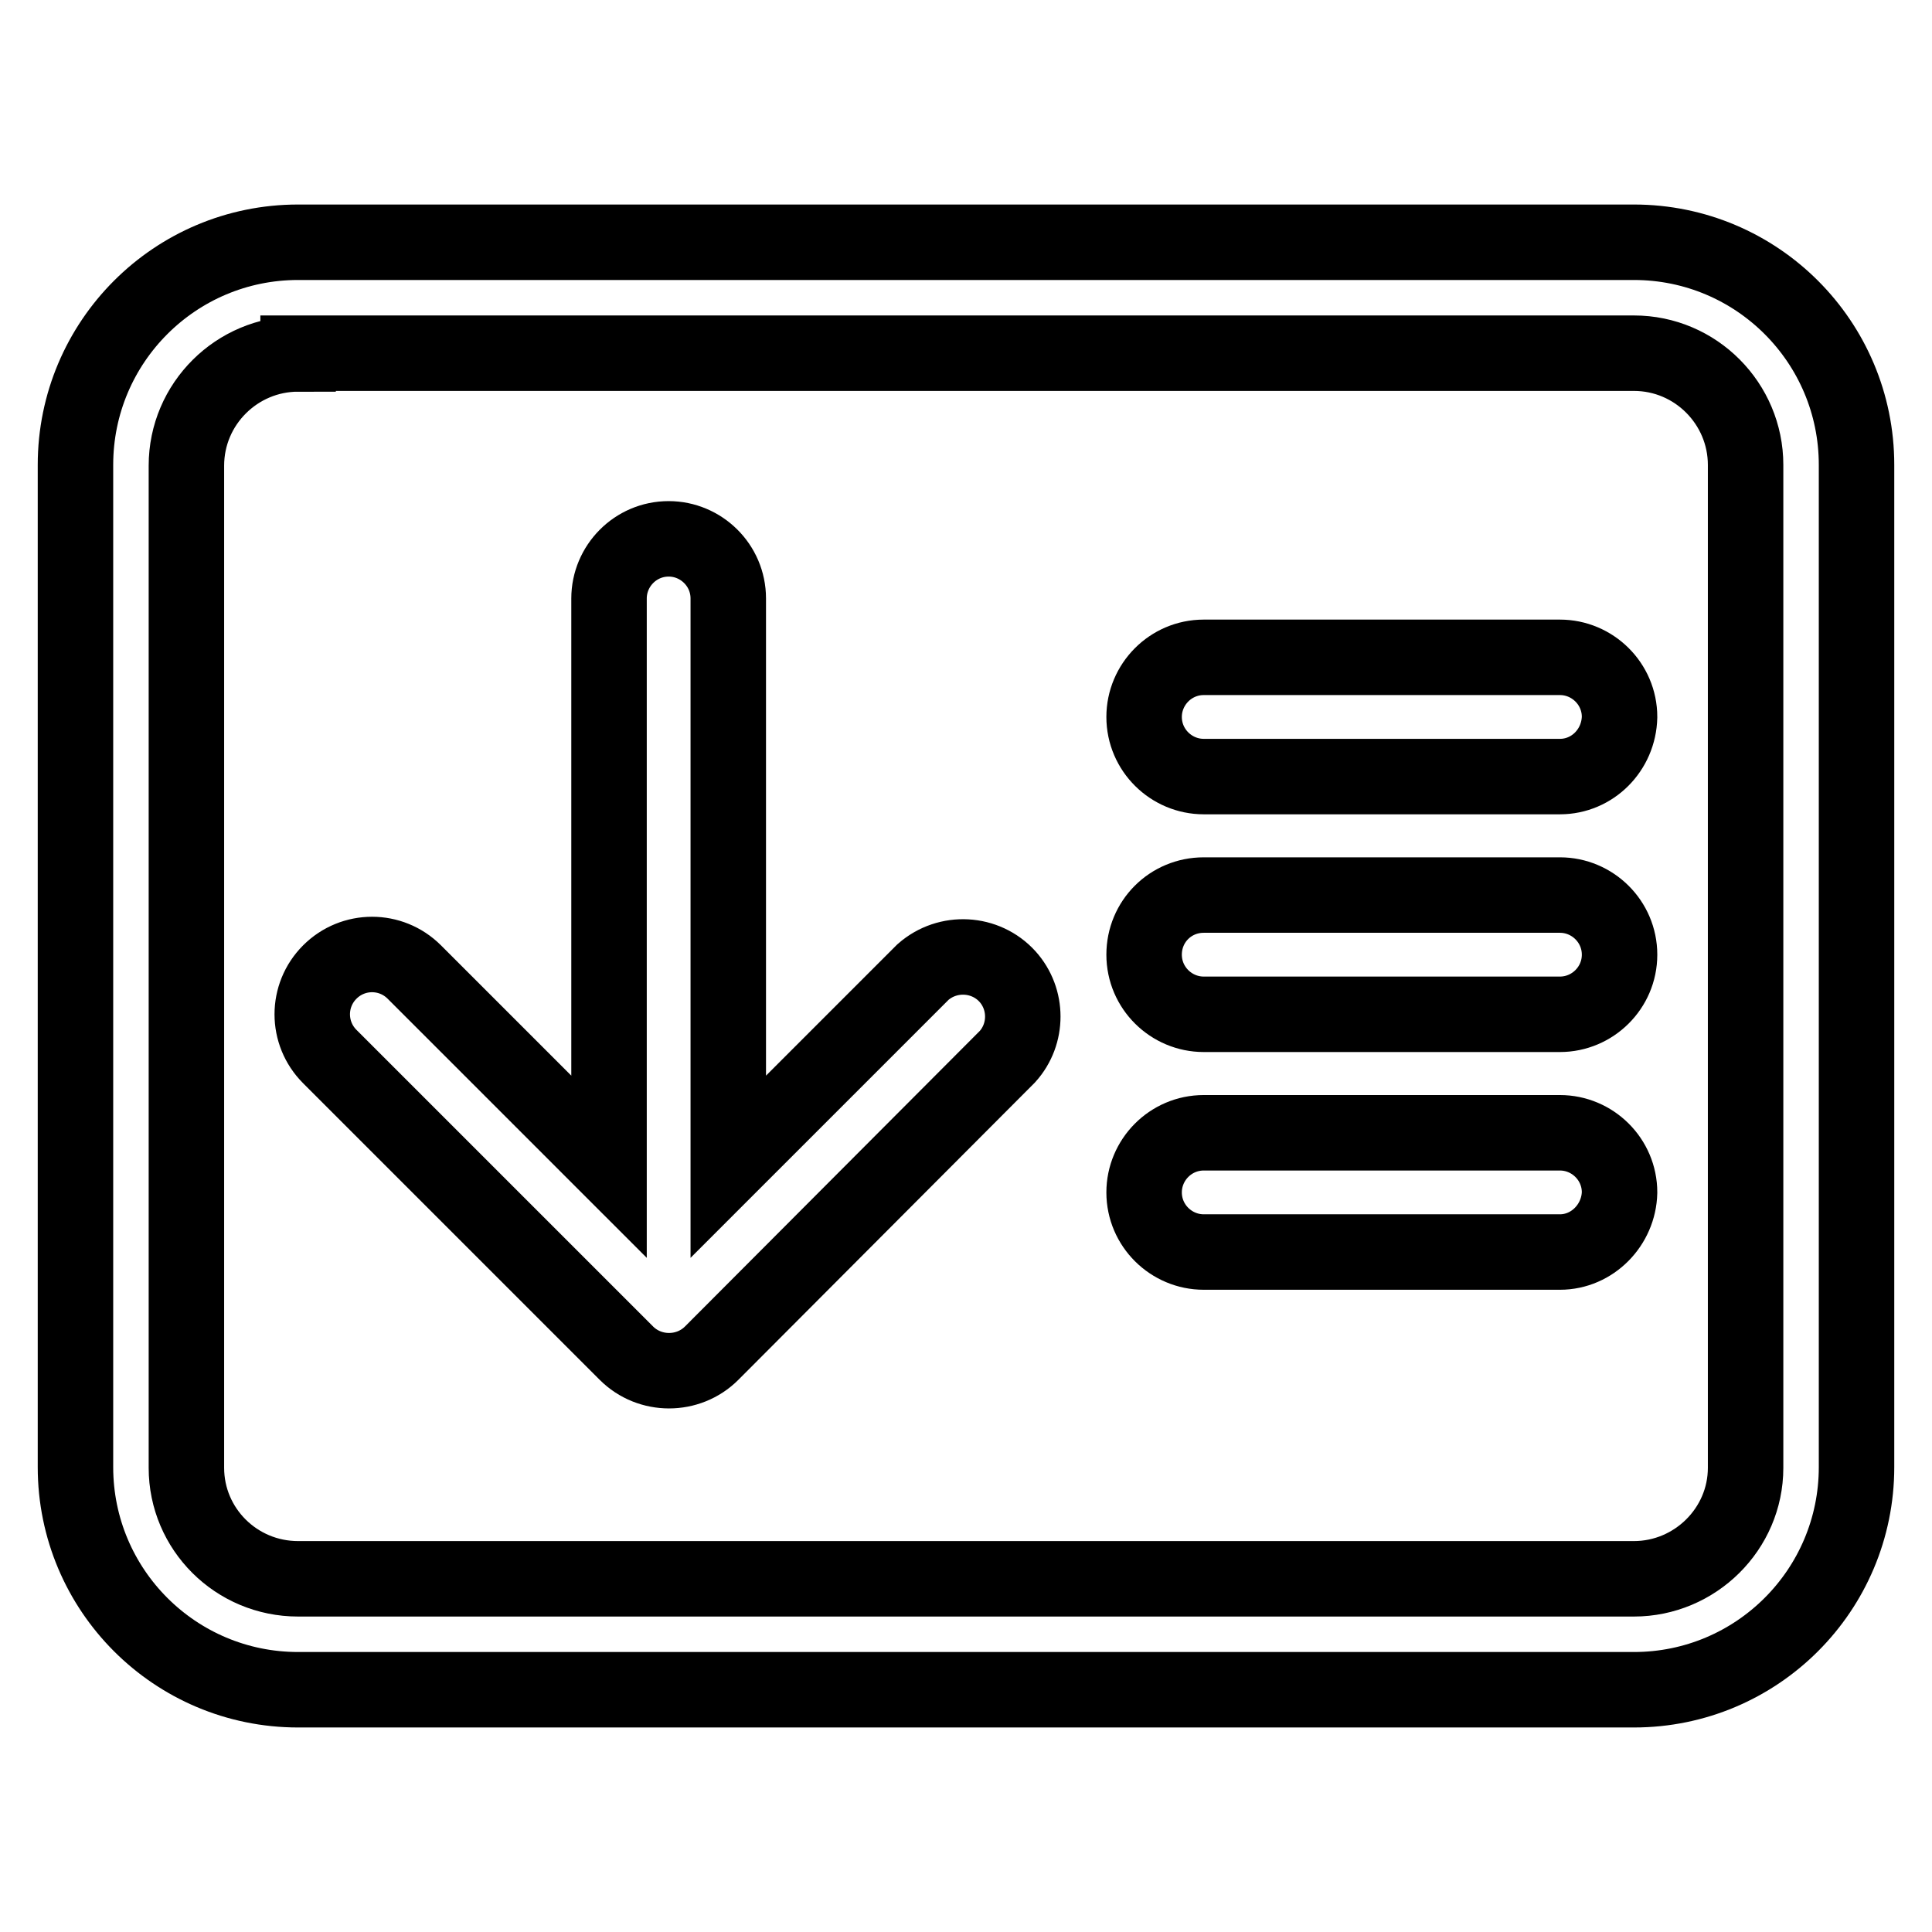 <?xml version="1.0" encoding="utf-8"?>
<!-- Svg Vector Icons : http://www.onlinewebfonts.com/icon -->
<!DOCTYPE svg PUBLIC "-//W3C//DTD SVG 1.1//EN" "http://www.w3.org/Graphics/SVG/1.1/DTD/svg11.dtd">
<svg version="1.1" xmlns="http://www.w3.org/2000/svg" xmlns:xlink="http://www.w3.org/1999/xlink" x="0px" y="0px" viewBox="0 0 256 256" enable-background="new 0 0 256 256" xml:space="preserve">
<g> <path stroke-width="10" fill-opacity="0" stroke="#000000"  d="M39.5,32.1h177c16.3,0,29.5,13.2,29.5,29.5l0,0v132.8c0,16.3-13.2,29.5-29.5,29.5h-177 c-16.3,0-29.5-13.2-29.5-29.5V61.6C10,45.3,23.2,32.1,39.5,32.1L39.5,32.1z M39.5,46.9c-8.1,0-14.8,6.6-14.8,14.8l0,0v132.8 c0,8.1,6.6,14.7,14.8,14.7l0,0h177c8.1,0,14.8-6.6,14.8-14.7l0,0V61.6c0-8.1-6.6-14.8-14.8-14.8l0,0H39.5z M206.7,134.4h-47.2 c-4.3,0-7.9-3.5-7.9-7.9s3.5-7.9,7.9-7.9h47.2c4.3,0,7.9,3.5,7.9,7.9S211,134.4,206.7,134.4z M206.7,102.9h-47.2 c-4.3,0-7.9-3.5-7.9-7.9c0-4.3,3.5-7.9,7.9-7.9l0,0h47.2c4.3,0,7.9,3.5,7.9,7.9C214.5,99.4,211,102.9,206.7,102.9z M206.7,165.9 h-47.2c-4.3,0-7.9-3.5-7.9-7.9c0-4.3,3.5-7.9,7.9-7.9l0,0h47.2c4.3,0,7.9,3.5,7.9,7.9C214.5,162.3,211,165.9,206.7,165.9z  M94.3,179.3c-3.1,3.1-8.2,3.1-11.3,0L43.7,140c-3.1-3.1-3.1-8.1,0-11.2c3.1-3.1,8.1-3.1,11.2,0l25.8,25.8V79.3 c0-4.3,3.5-7.9,7.9-7.9c4.3,0,7.9,3.5,7.9,7.9l0,0v75.3l25.8-25.8c3.3-2.9,8.3-2.6,11.2,0.6c2.7,3,2.7,7.6,0,10.6L94.3,179.3 L94.3,179.3z"/></g>
</svg>